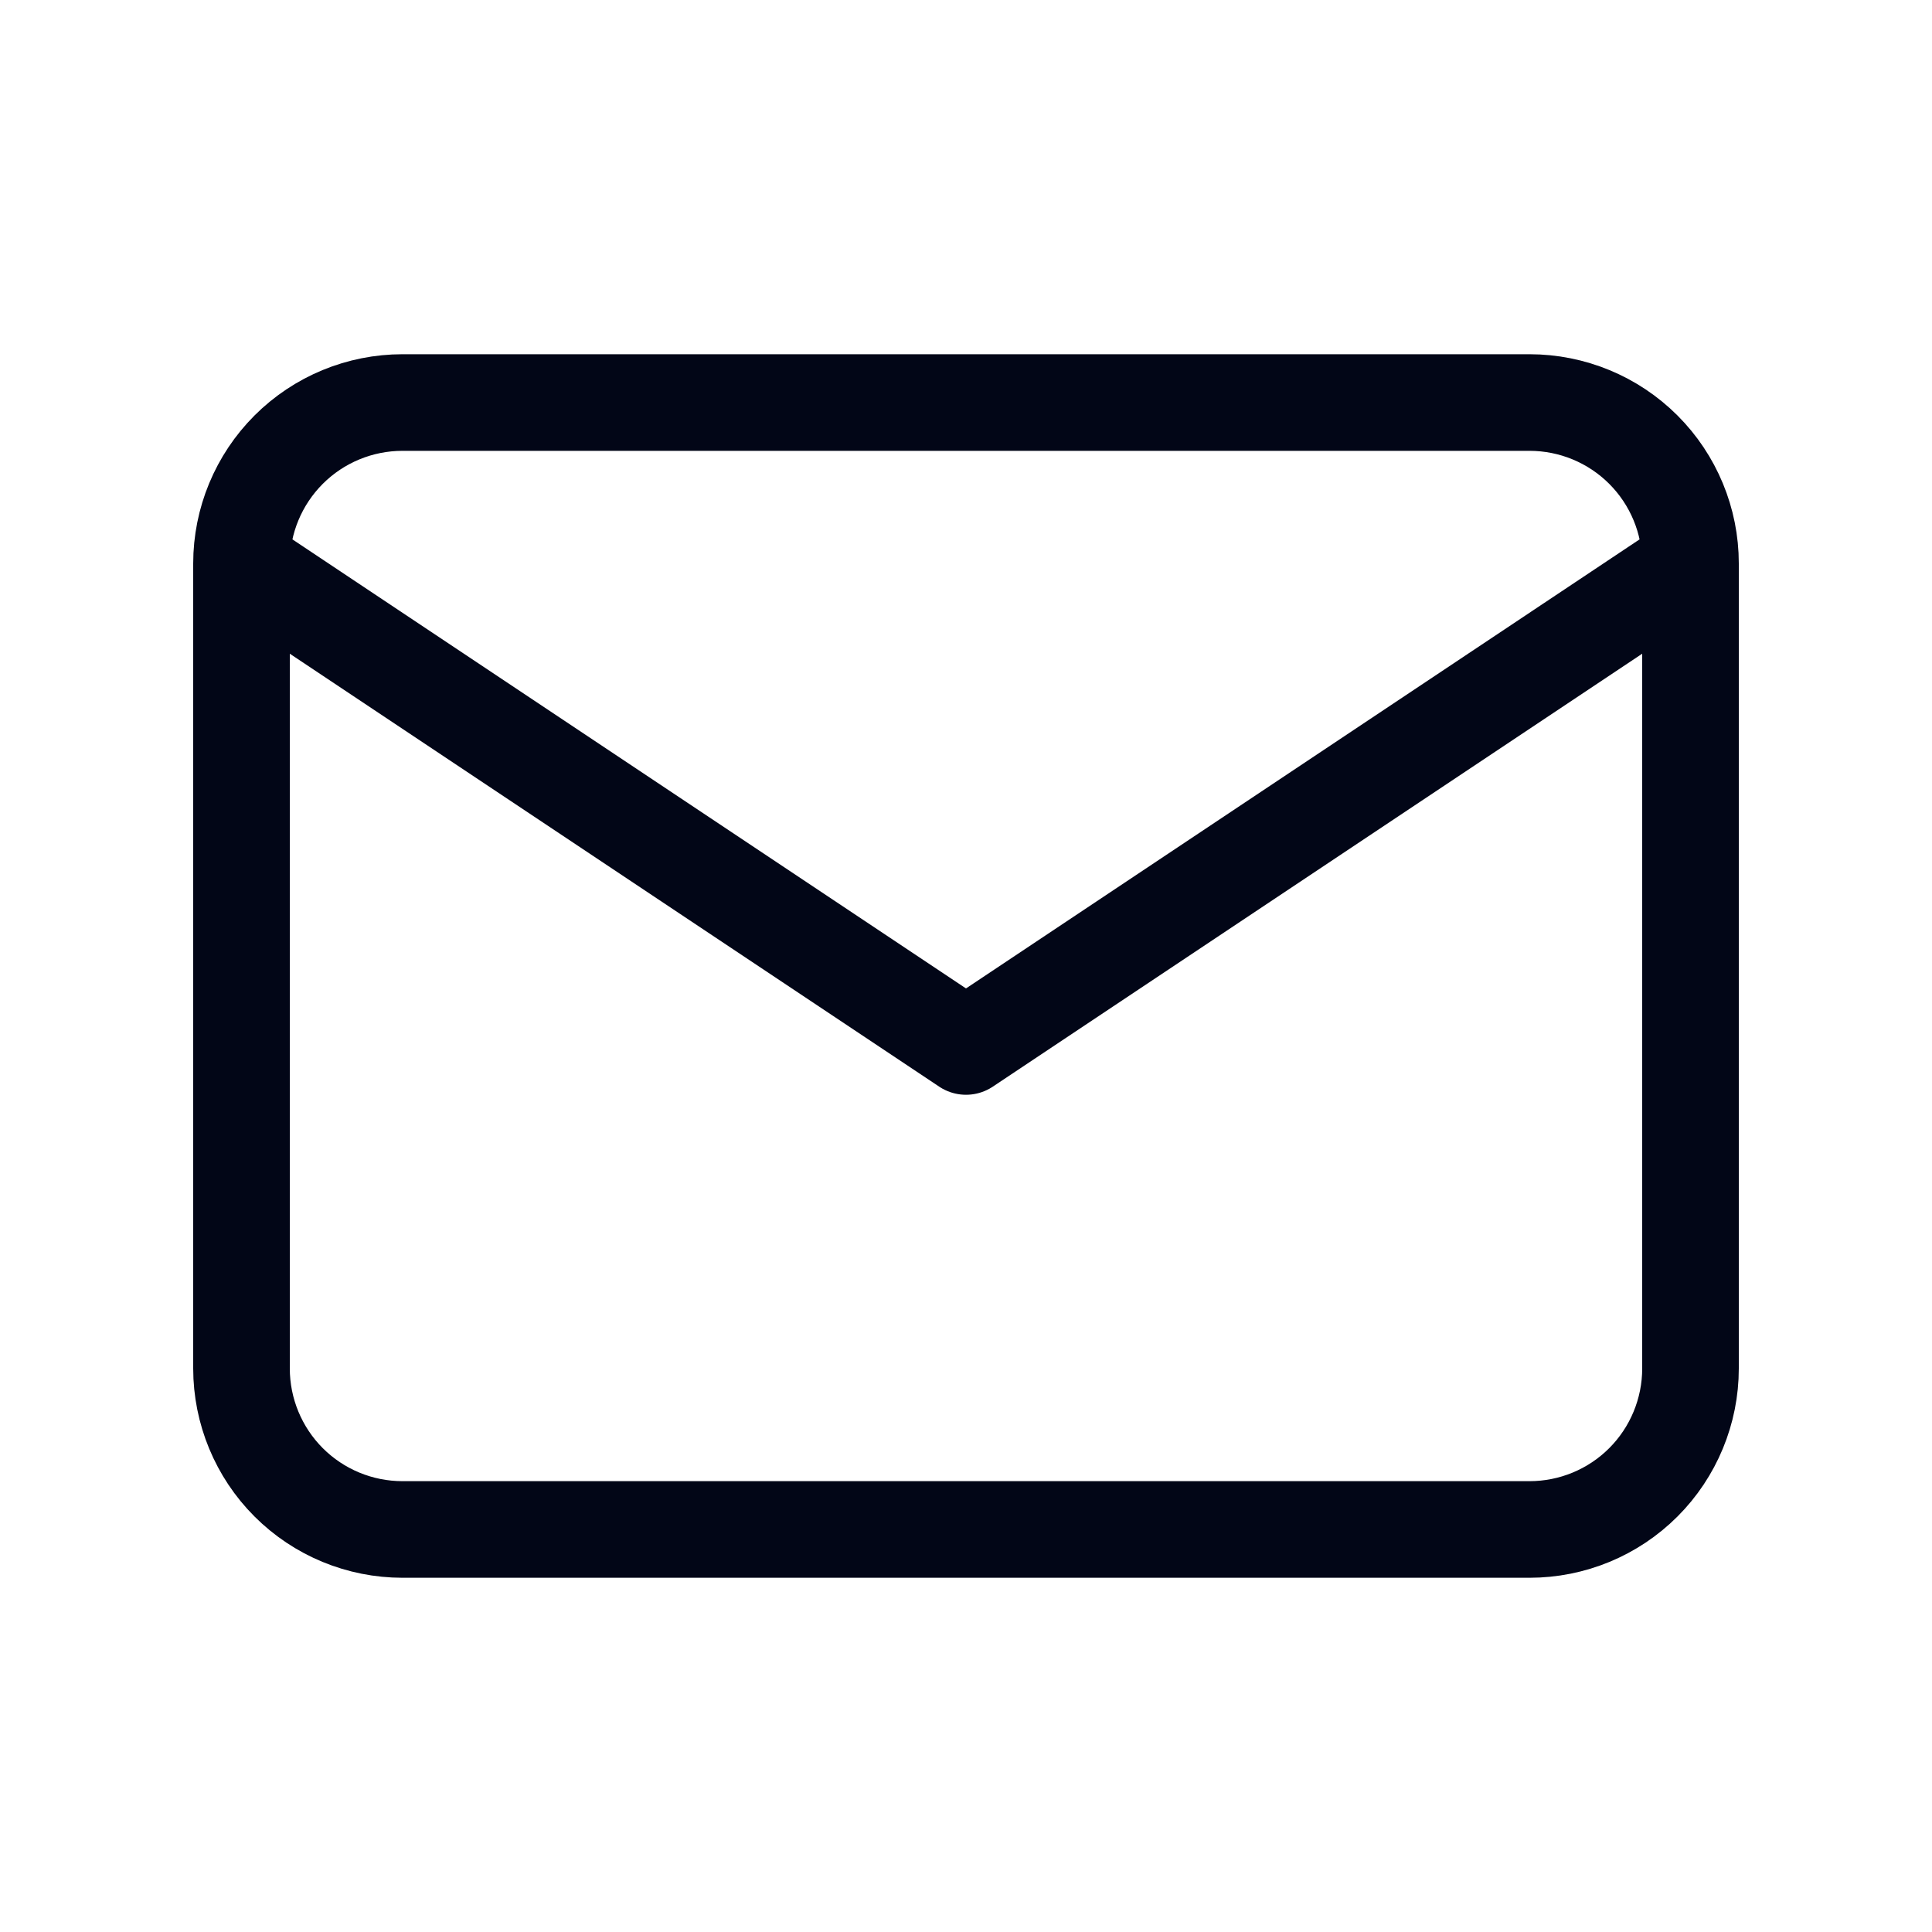 <svg width="20" height="20" viewBox="0 0 20 20" fill="none" xmlns="http://www.w3.org/2000/svg">
<path d="M2.5 5.833C2.5 5.391 2.676 4.967 2.988 4.655C3.301 4.342 3.725 4.167 4.167 4.167H15.833C16.275 4.167 16.699 4.342 17.012 4.655C17.324 4.967 17.5 5.391 17.5 5.833M2.5 5.833V14.166C2.5 14.608 2.676 15.033 2.988 15.345C3.301 15.658 3.725 15.833 4.167 15.833H15.833C16.275 15.833 16.699 15.658 17.012 15.345C17.324 15.033 17.5 14.608 17.5 14.166V5.833M2.5 5.833L10 10.833L17.5 5.833" stroke="#020617" stroke-linecap="round" stroke-linejoin="round"/>
</svg>
